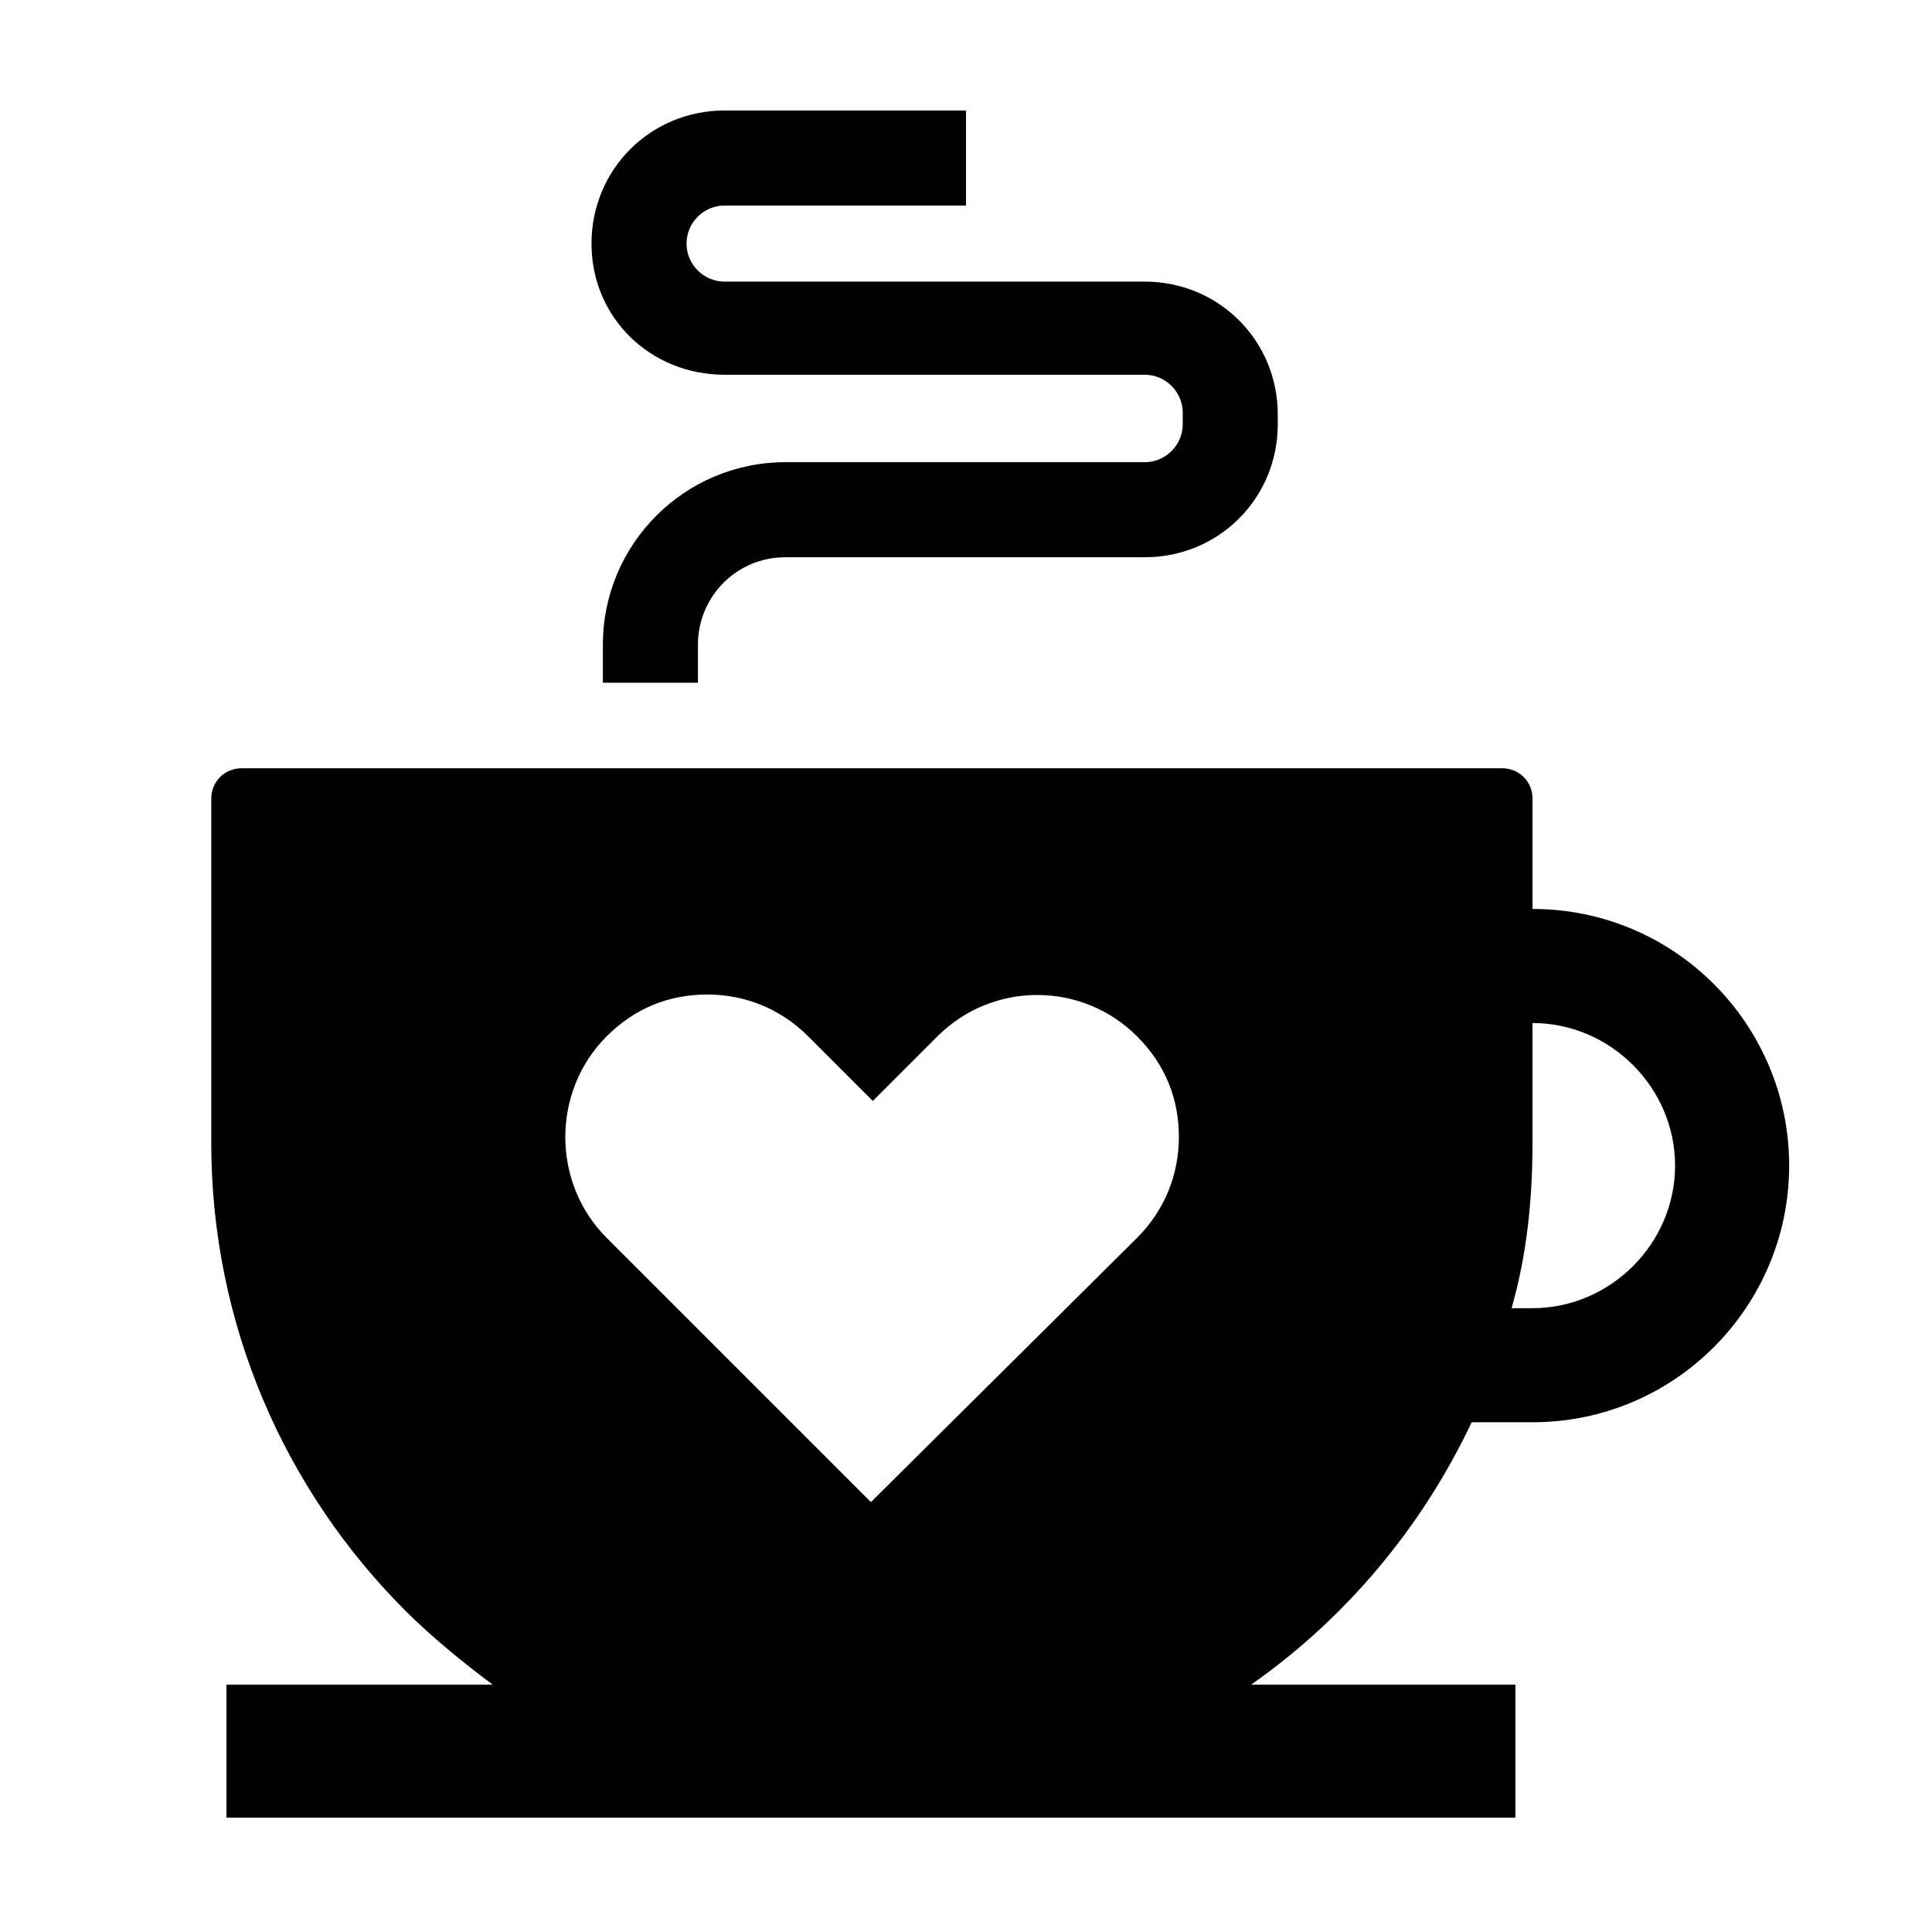 <?xml version="1.0" encoding="UTF-8"?>
<!-- Uploaded to: SVG Repo, www.svgrepo.com, Generator: SVG Repo Mixer Tools -->
<svg fill="#000000" width="800px" height="800px" version="1.1" viewBox="144 144 512 512" xmlns="http://www.w3.org/2000/svg">
 <g>
  <path d="m336.02 243.31h111.34c5.543 0 10.078 4.535 10.078 10.078v3.023c0 5.543-4.535 10.078-10.078 10.078l-95.223-0.004c-26.703 0-48.367 21.664-48.367 48.367v10.078h25.191v-10.078c0-12.594 10.078-23.176 23.176-23.176h95.219c19.648 0 35.266-15.617 35.266-35.266l0.004-2.519c0-19.648-15.617-35.266-35.266-35.266h-111.34c-5.543 0-10.078-4.535-10.078-10.078s4.535-10.078 10.078-10.078l63.984 0.004v-25.191h-63.984c-19.648 0-35.266 15.617-35.266 35.266-0.004 19.648 15.617 34.762 35.266 34.762z"/>
  <path d="m274.55 590.44h-70.535v35.266h341.58v-35.266h-70.027c25.191-17.633 45.344-41.816 58.441-69.527h16.121c37.785 0 68.016-30.73 68.016-68.016 0-37.281-30.23-68.016-68.016-68.016v-29.223c0-4.535-3.527-8.062-8.062-8.062l-334.02 0.008c-4.535 0-8.062 3.527-8.062 8.062v91.191c0 48.367 19.648 92.195 51.387 123.94 7.059 7.051 15.117 13.602 23.18 19.645zm275.58-143.59v-31.738c20.656 0 37.785 17.129 37.785 37.785s-17.129 37.785-37.785 37.785h-5.543c4.031-14.105 5.543-28.715 5.543-43.832zm-245.36-28.211c7.559-7.559 16.625-11.082 26.703-11.082 9.574 0 19.145 3.527 26.703 11.082l17.129 17.129 17.129-17.129c14.609-14.609 38.289-14.609 52.898 0 7.559 7.559 11.082 16.625 11.082 26.703 0 9.574-3.527 19.145-11.082 26.703l-70.531 70.027-70.031-70.031c-14.609-14.609-14.609-38.793 0-53.402z"/>
 </g>
</svg>
